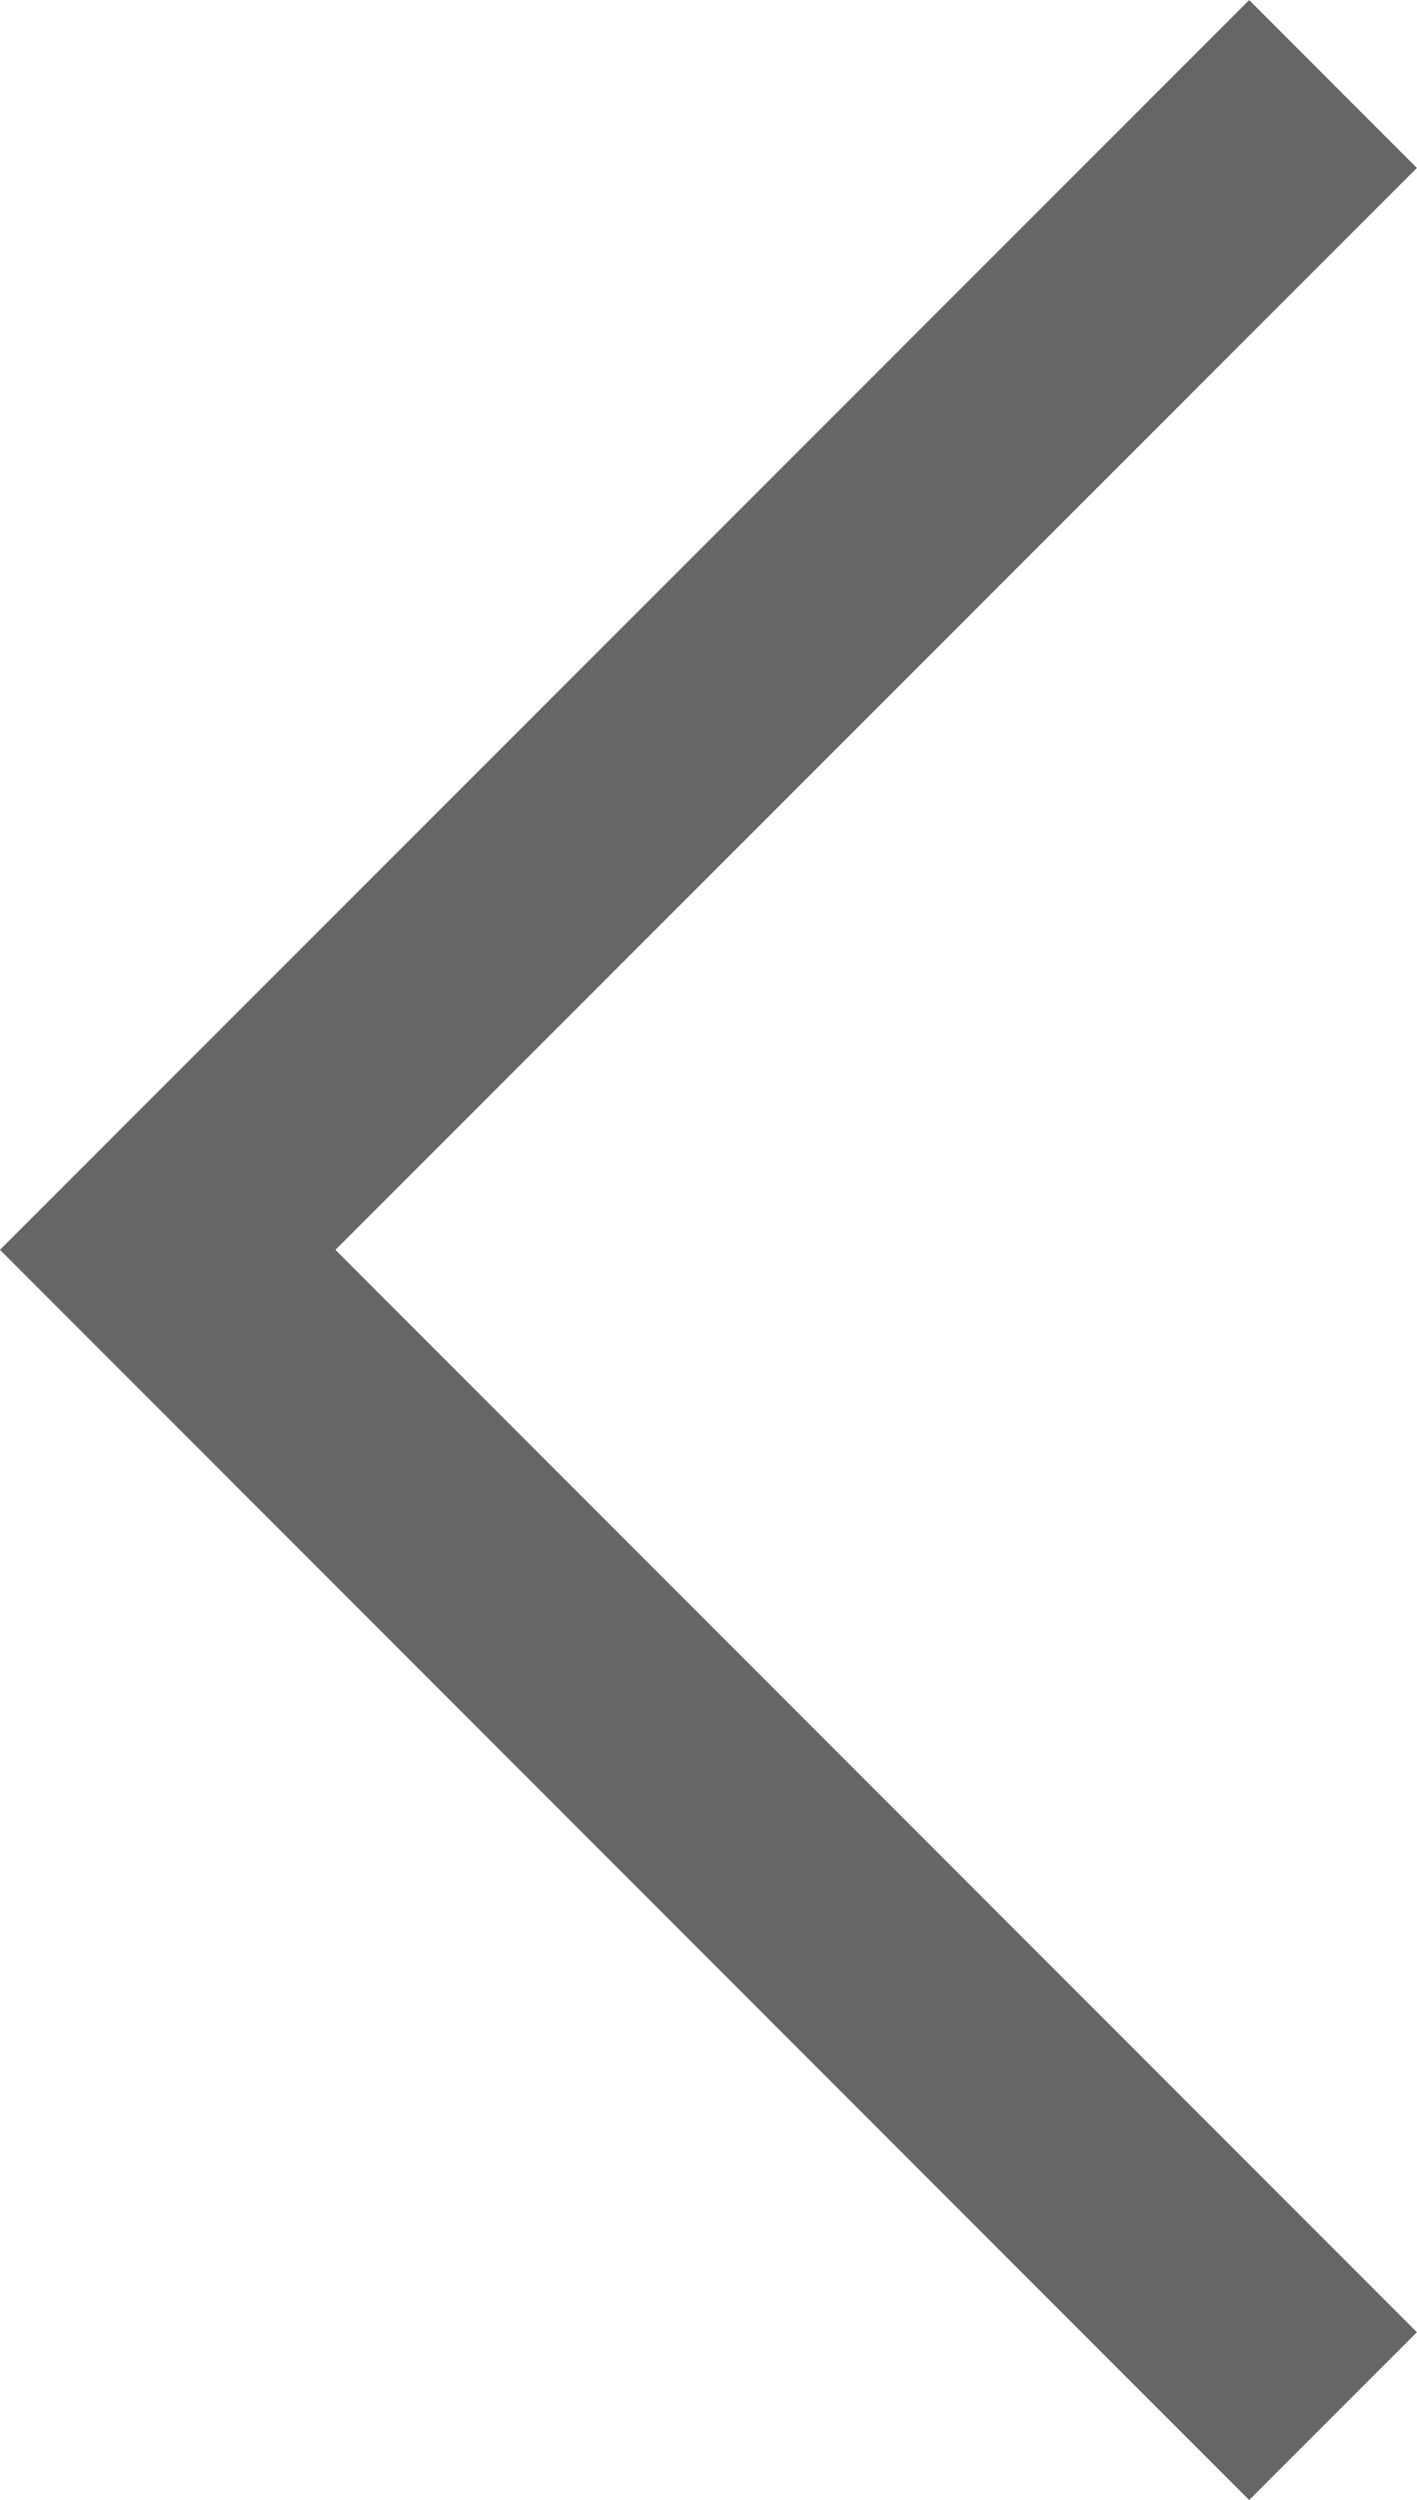 <svg xmlns="http://www.w3.org/2000/svg" width="5.974" height="10.533" viewBox="0 0 5.974 10.533">
  <path id="パス_78815" data-name="パス 78815" d="M5197.25,9332.138l-4.913,4.912,4.913,4.914" transform="translate(-5191.63 -9331.784)" fill="none" stroke="#666" stroke-width="1"/>
</svg>
